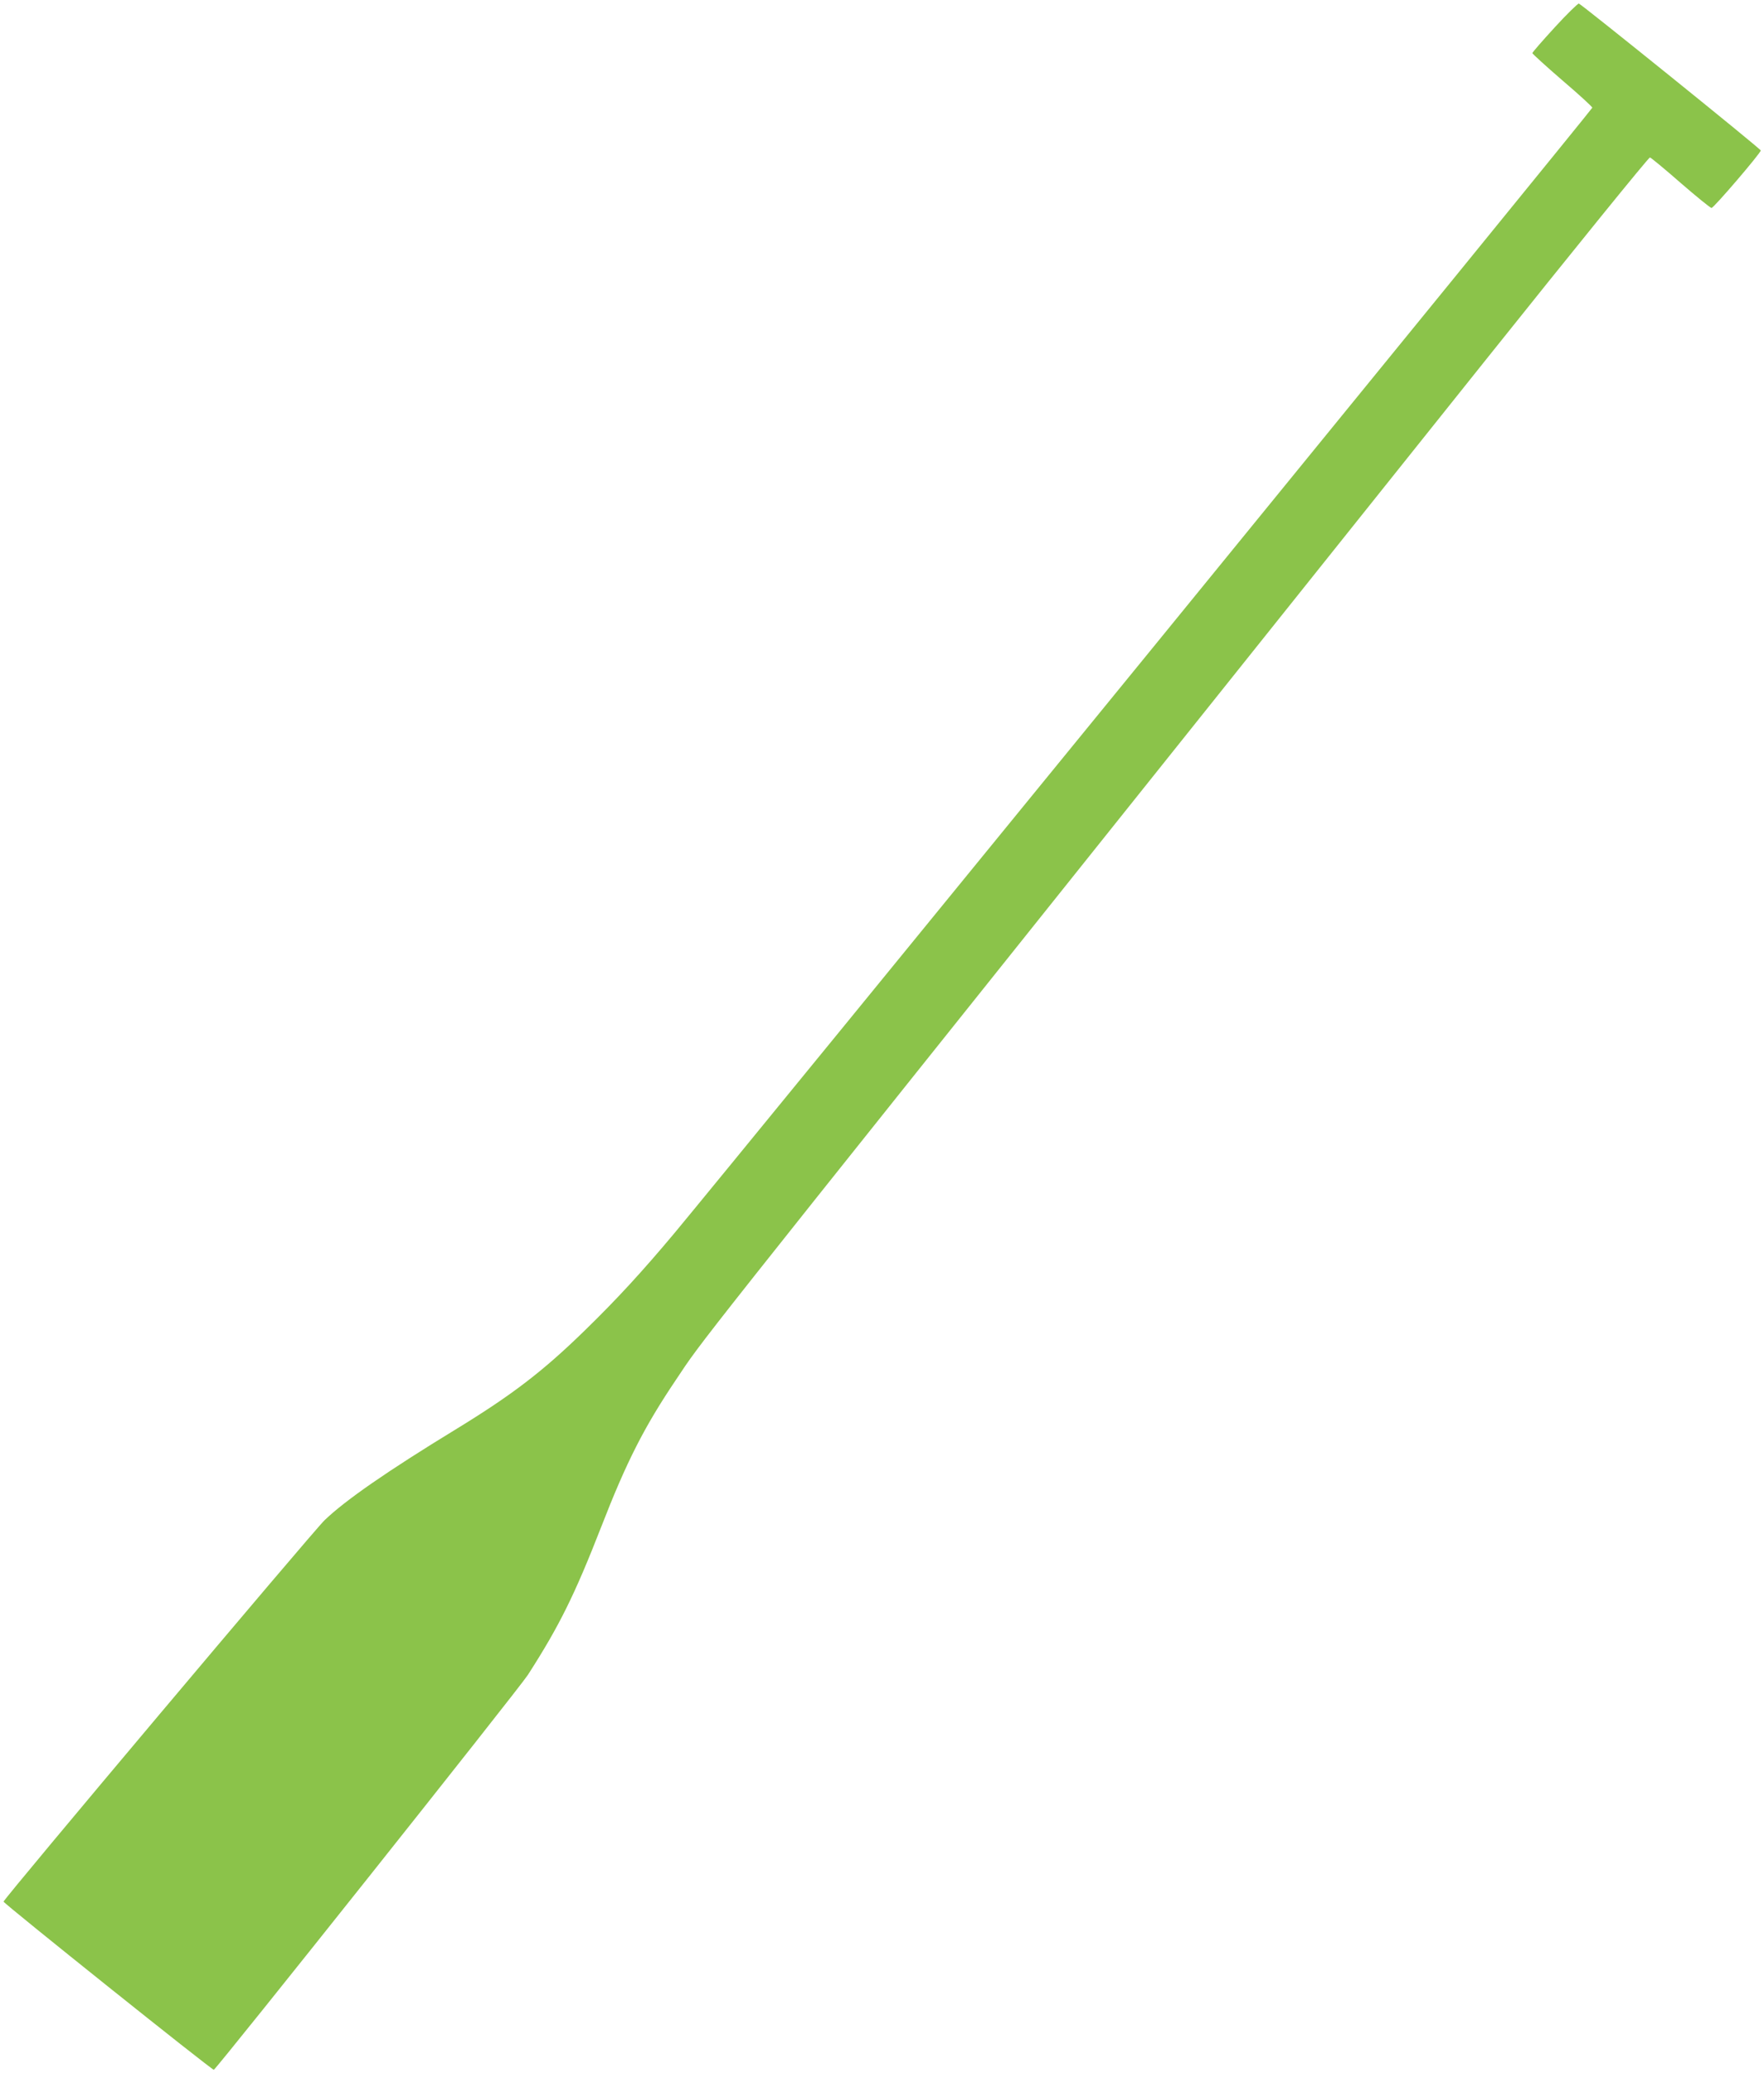 <?xml version="1.0" standalone="no"?>
<!DOCTYPE svg PUBLIC "-//W3C//DTD SVG 20010904//EN"
 "http://www.w3.org/TR/2001/REC-SVG-20010904/DTD/svg10.dtd">
<svg version="1.0" xmlns="http://www.w3.org/2000/svg"
 width="1089pt" height="1280pt" viewBox="0 0 1089 1280"
 preserveAspectRatio="xMidYMid meet">
<g transform="translate(0,1280) scale(0.1,-0.1)"
fill="#8bc34a" stroke="none">
<path d="M9598 12631 c-76 -83 -138 -154 -138 -159 0 -4 83 -80 185 -168 102
-87 185 -163 185 -169 0 -9 -5315 -6526 -5664 -6945 -199 -238 -356 -409 -552
-600 -263 -257 -453 -402 -803 -616 -416 -254 -678 -435 -807 -559 -71 -68
-1986 -2343 -1982 -2355 5 -15 1288 -1042 1298 -1038 18 6 1886 2355 1939
2438 193 300 289 494 452 912 157 404 265 617 463 911 171 256 29 76 3291
4158 385 482 1152 1442 1704 2133 552 691 1010 1256 1017 1254 7 -2 92 -72
189 -157 97 -84 183 -154 191 -155 13 -1 304 339 304 355 0 10 -1107 903
-1123 907 -6 1 -74 -65 -149 -147z"/>
</g>
</svg>
